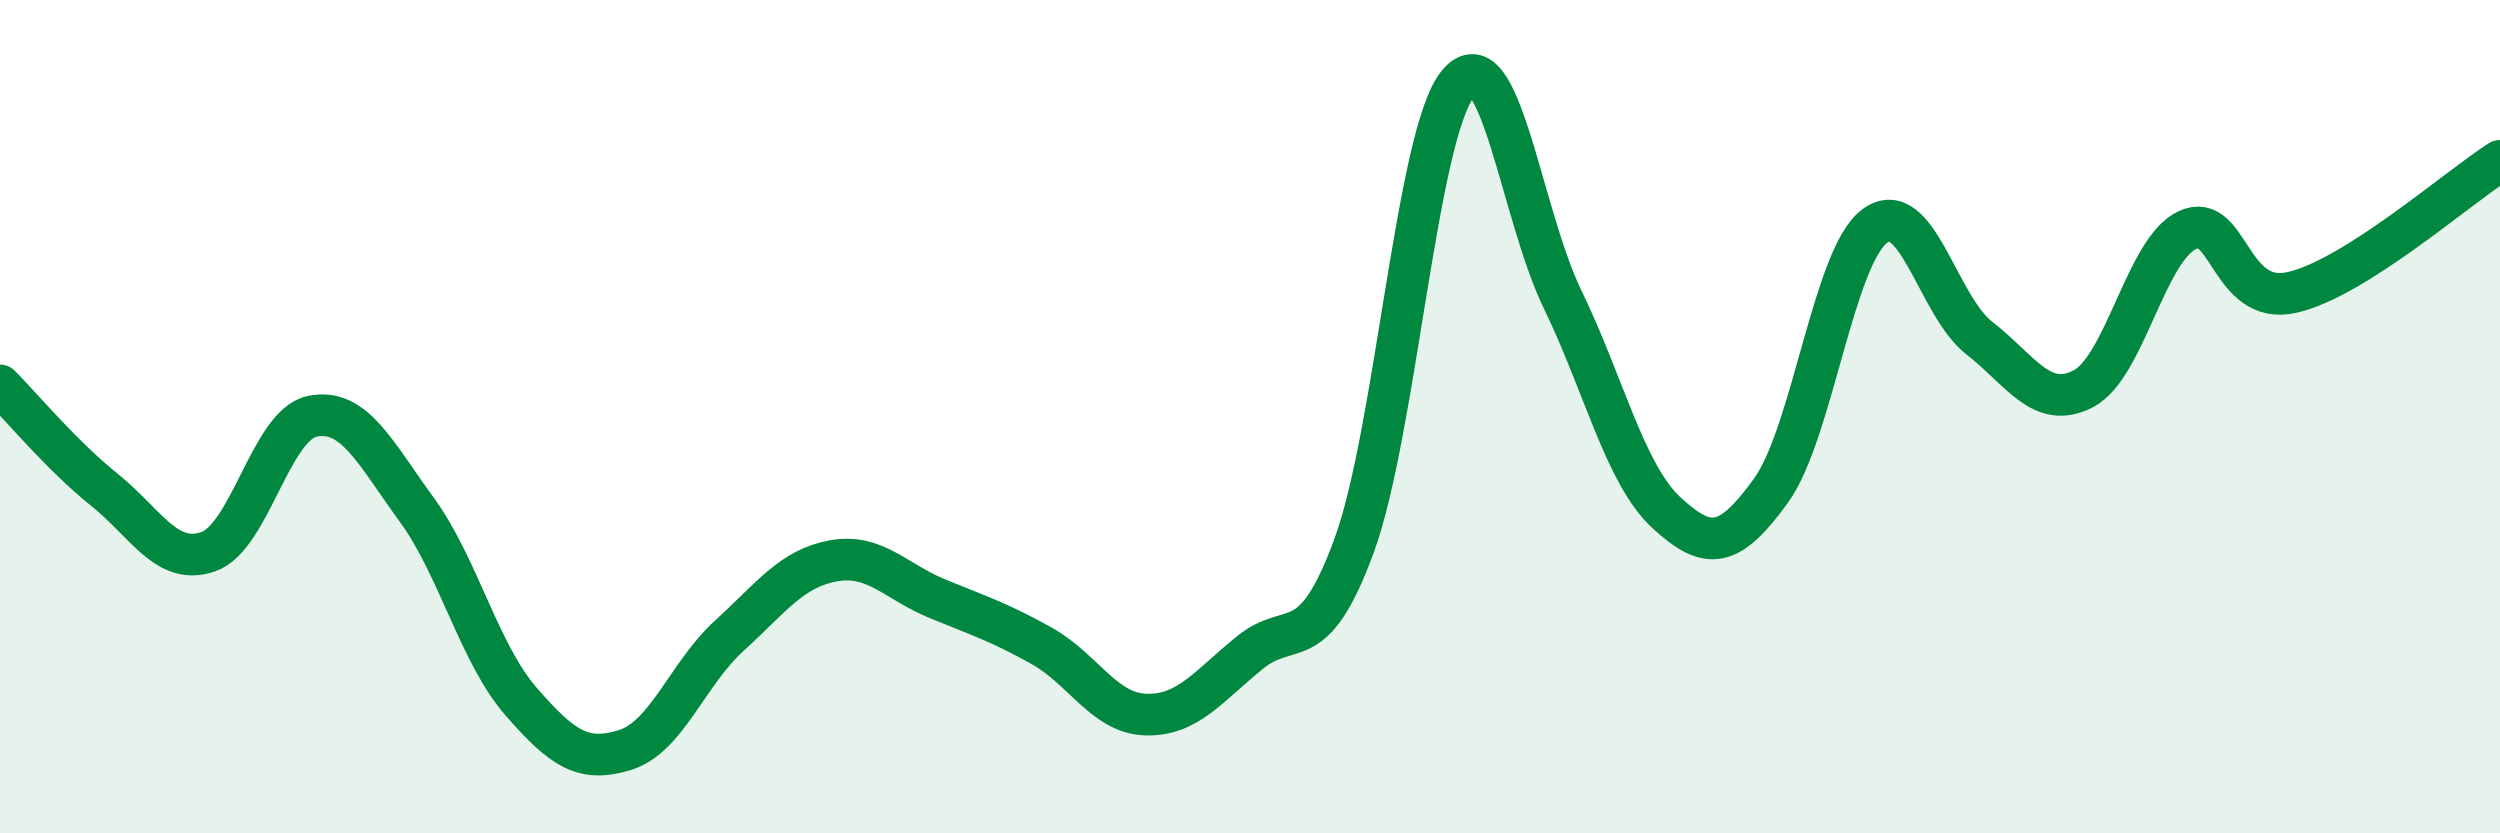 
    <svg width="60" height="20" viewBox="0 0 60 20" xmlns="http://www.w3.org/2000/svg">
      <path
        d="M 0,9.25 C 0.5,9.75 1.5,10.95 2.5,11.75 C 3.5,12.55 4,13.59 5,13.24 C 6,12.89 6.5,10.19 7.5,9.99 C 8.5,9.79 9,10.86 10,12.23 C 11,13.6 11.5,15.68 12.5,16.83 C 13.5,17.98 14,18.31 15,18 C 16,17.69 16.5,16.17 17.5,15.26 C 18.5,14.35 19,13.64 20,13.46 C 21,13.28 21.5,13.96 22.5,14.37 C 23.5,14.78 24,14.94 25,15.5 C 26,16.06 26.5,17.12 27.5,17.15 C 28.5,17.18 29,16.47 30,15.66 C 31,14.85 31.5,15.82 32.5,13.09 C 33.5,10.36 34,3.18 35,2 C 36,0.82 36.5,5.12 37.5,7.18 C 38.5,9.24 39,11.39 40,12.31 C 41,13.23 41.5,13.16 42.5,11.78 C 43.5,10.4 44,6.15 45,5.42 C 46,4.69 46.5,7.33 47.5,8.11 C 48.5,8.89 49,9.85 50,9.33 C 51,8.81 51.5,5.98 52.5,5.52 C 53.5,5.06 53.5,7.35 55,7.02 C 56.5,6.69 59,4.49 60,3.86L60 20L0 20Z"
        fill="#008740"
        opacity="0.1"
        stroke-linecap="round"
        stroke-linejoin="round"
      />
      <path
        d="M 0,9.25 C 0.5,9.75 1.5,10.95 2.5,11.75 C 3.5,12.55 4,13.59 5,13.24 C 6,12.89 6.5,10.19 7.5,9.99 C 8.5,9.79 9,10.86 10,12.23 C 11,13.6 11.5,15.68 12.5,16.83 C 13.5,17.98 14,18.31 15,18 C 16,17.69 16.5,16.17 17.5,15.26 C 18.5,14.35 19,13.64 20,13.46 C 21,13.28 21.5,13.96 22.5,14.37 C 23.5,14.78 24,14.94 25,15.5 C 26,16.06 26.5,17.12 27.5,17.15 C 28.5,17.18 29,16.47 30,15.66 C 31,14.85 31.5,15.82 32.5,13.09 C 33.5,10.36 34,3.18 35,2 C 36,0.82 36.5,5.12 37.5,7.18 C 38.5,9.24 39,11.39 40,12.31 C 41,13.23 41.5,13.16 42.5,11.78 C 43.5,10.4 44,6.15 45,5.42 C 46,4.69 46.5,7.33 47.5,8.11 C 48.5,8.89 49,9.85 50,9.33 C 51,8.81 51.5,5.98 52.5,5.52 C 53.5,5.06 53.5,7.35 55,7.02 C 56.5,6.69 59,4.49 60,3.86"
        stroke="#008740"
        stroke-width="1"
        fill="none"
        stroke-linecap="round"
        stroke-linejoin="round"
      />
    </svg>
  